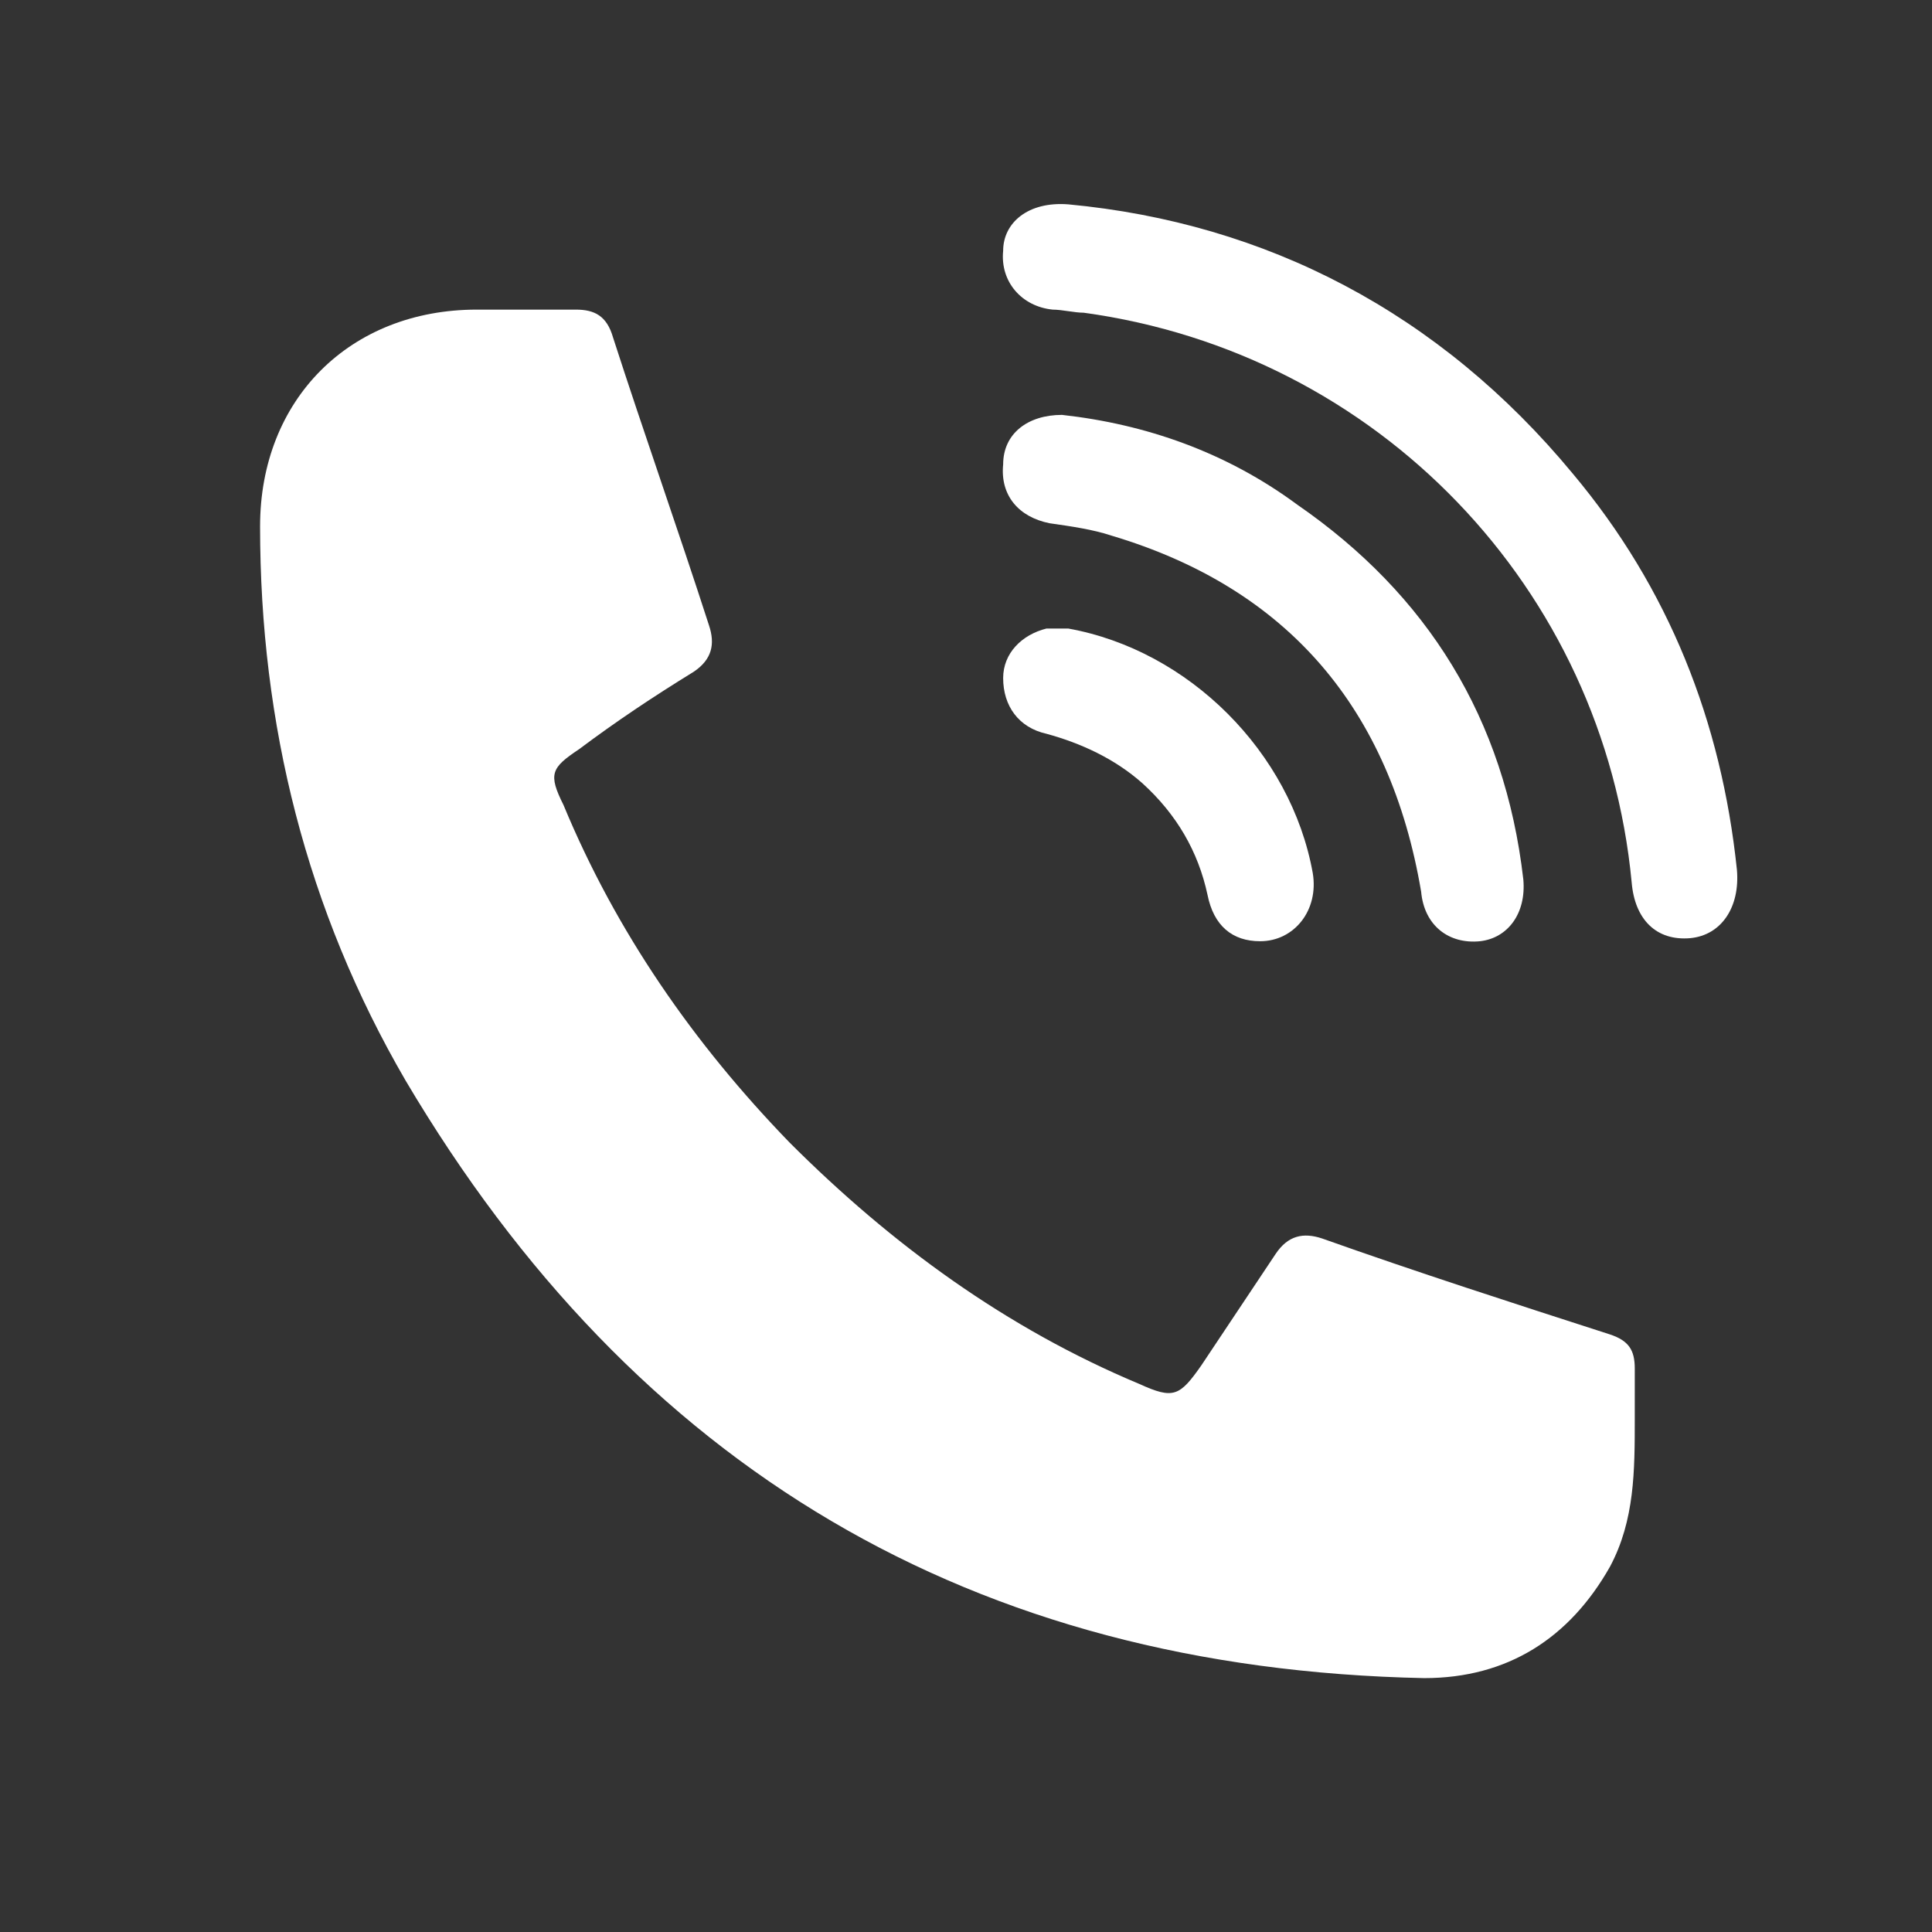<?xml version="1.0" encoding="utf-8"?>
<!-- Generator: Adobe Illustrator 27.6.1, SVG Export Plug-In . SVG Version: 6.00 Build 0)  -->
<svg version="1.1" id="Capa_1" xmlns="http://www.w3.org/2000/svg" xmlns:xlink="http://www.w3.org/1999/xlink" x="0px" y="0px"
	 viewBox="0 0 62.4 62.4" style="enable-background:new 0 0 62.4 62.4;" xml:space="preserve">
<rect x="0" y="0" width="62.4" height="62.4" fill="#333333" stroke="none"/>
<style type="text/css">
	.st0{fill:#FFFFFF;}
</style>
<g>
	<path class="st0" d="M52.8,45.8c0,1.7,0,3.3-0.8,4.8c-1.3,2.3-3.3,3.6-6,3.6c-14.6-0.3-25.5-6.8-32.9-19.3
		c-3.2-5.5-4.7-11.5-4.7-17.9c0-4.1,2.9-7,7-7c1.1,0,2.1,0,3.2,0c0.6,0,1,0.2,1.2,0.9c1,3.1,2.1,6.2,3.1,9.3
		c0.2,0.6,0.1,1.1-0.5,1.5c-1.3,0.8-2.5,1.6-3.7,2.5c-0.9,0.6-1,0.8-0.5,1.8c1.7,4.1,4.2,7.7,7.3,10.9c3.3,3.3,7,6,11.3,7.8
		c1.1,0.5,1.3,0.4,2-0.6c0.8-1.2,1.6-2.4,2.4-3.6c0.4-0.6,0.9-0.7,1.5-0.5c3.1,1.1,6.2,2.1,9.3,3.1c0.6,0.2,0.8,0.5,0.8,1.1
		C52.8,44.6,52.8,45.2,52.8,45.8z"/>
	<path class="st0" d="M34.5,6.6c6.4,0.6,12,3.5,16.3,8.7c3.1,3.7,4.8,8,5.3,12.8c0.1,1.2-0.5,2.1-1.5,2.2c-1.1,0.1-1.8-0.6-1.9-1.8
		C51.8,19,44.5,11.4,35,10.1C34.7,10.1,34.3,10,34,10c-1-0.1-1.7-0.9-1.6-1.9C32.4,7.2,33.2,6.5,34.5,6.6z"/>
	<path class="st0" d="M34.3,13.4c2.7,0.3,5.3,1.2,7.6,2.9c4.2,2.9,6.7,6.9,7.3,12.1c0.1,1.1-0.5,1.9-1.4,2c-1,0.1-1.8-0.5-1.9-1.6
		c-1-5.9-4.3-9.8-10-11.5c-0.6-0.2-1.3-0.3-2-0.4c-1-0.2-1.6-0.9-1.5-1.9C32.4,14,33.2,13.4,34.3,13.4z"/>
	<path class="st0" d="M40.7,30.4c-0.9,0-1.5-0.5-1.7-1.5c-0.3-1.4-1-2.6-2.1-3.6c-0.9-0.8-2-1.3-3.1-1.6c-0.9-0.2-1.4-0.9-1.4-1.8
		c0-0.8,0.6-1.4,1.4-1.6c0.2,0,0.5,0,0.7,0c3.9,0.7,7.2,4,7.9,7.9C42.6,29.4,41.8,30.4,40.7,30.4z"/>
</g>
<g>
</g>
<g>
</g>
<g>
</g>
<g>
</g>
<g>
</g>
<g>
</g>
</svg>
